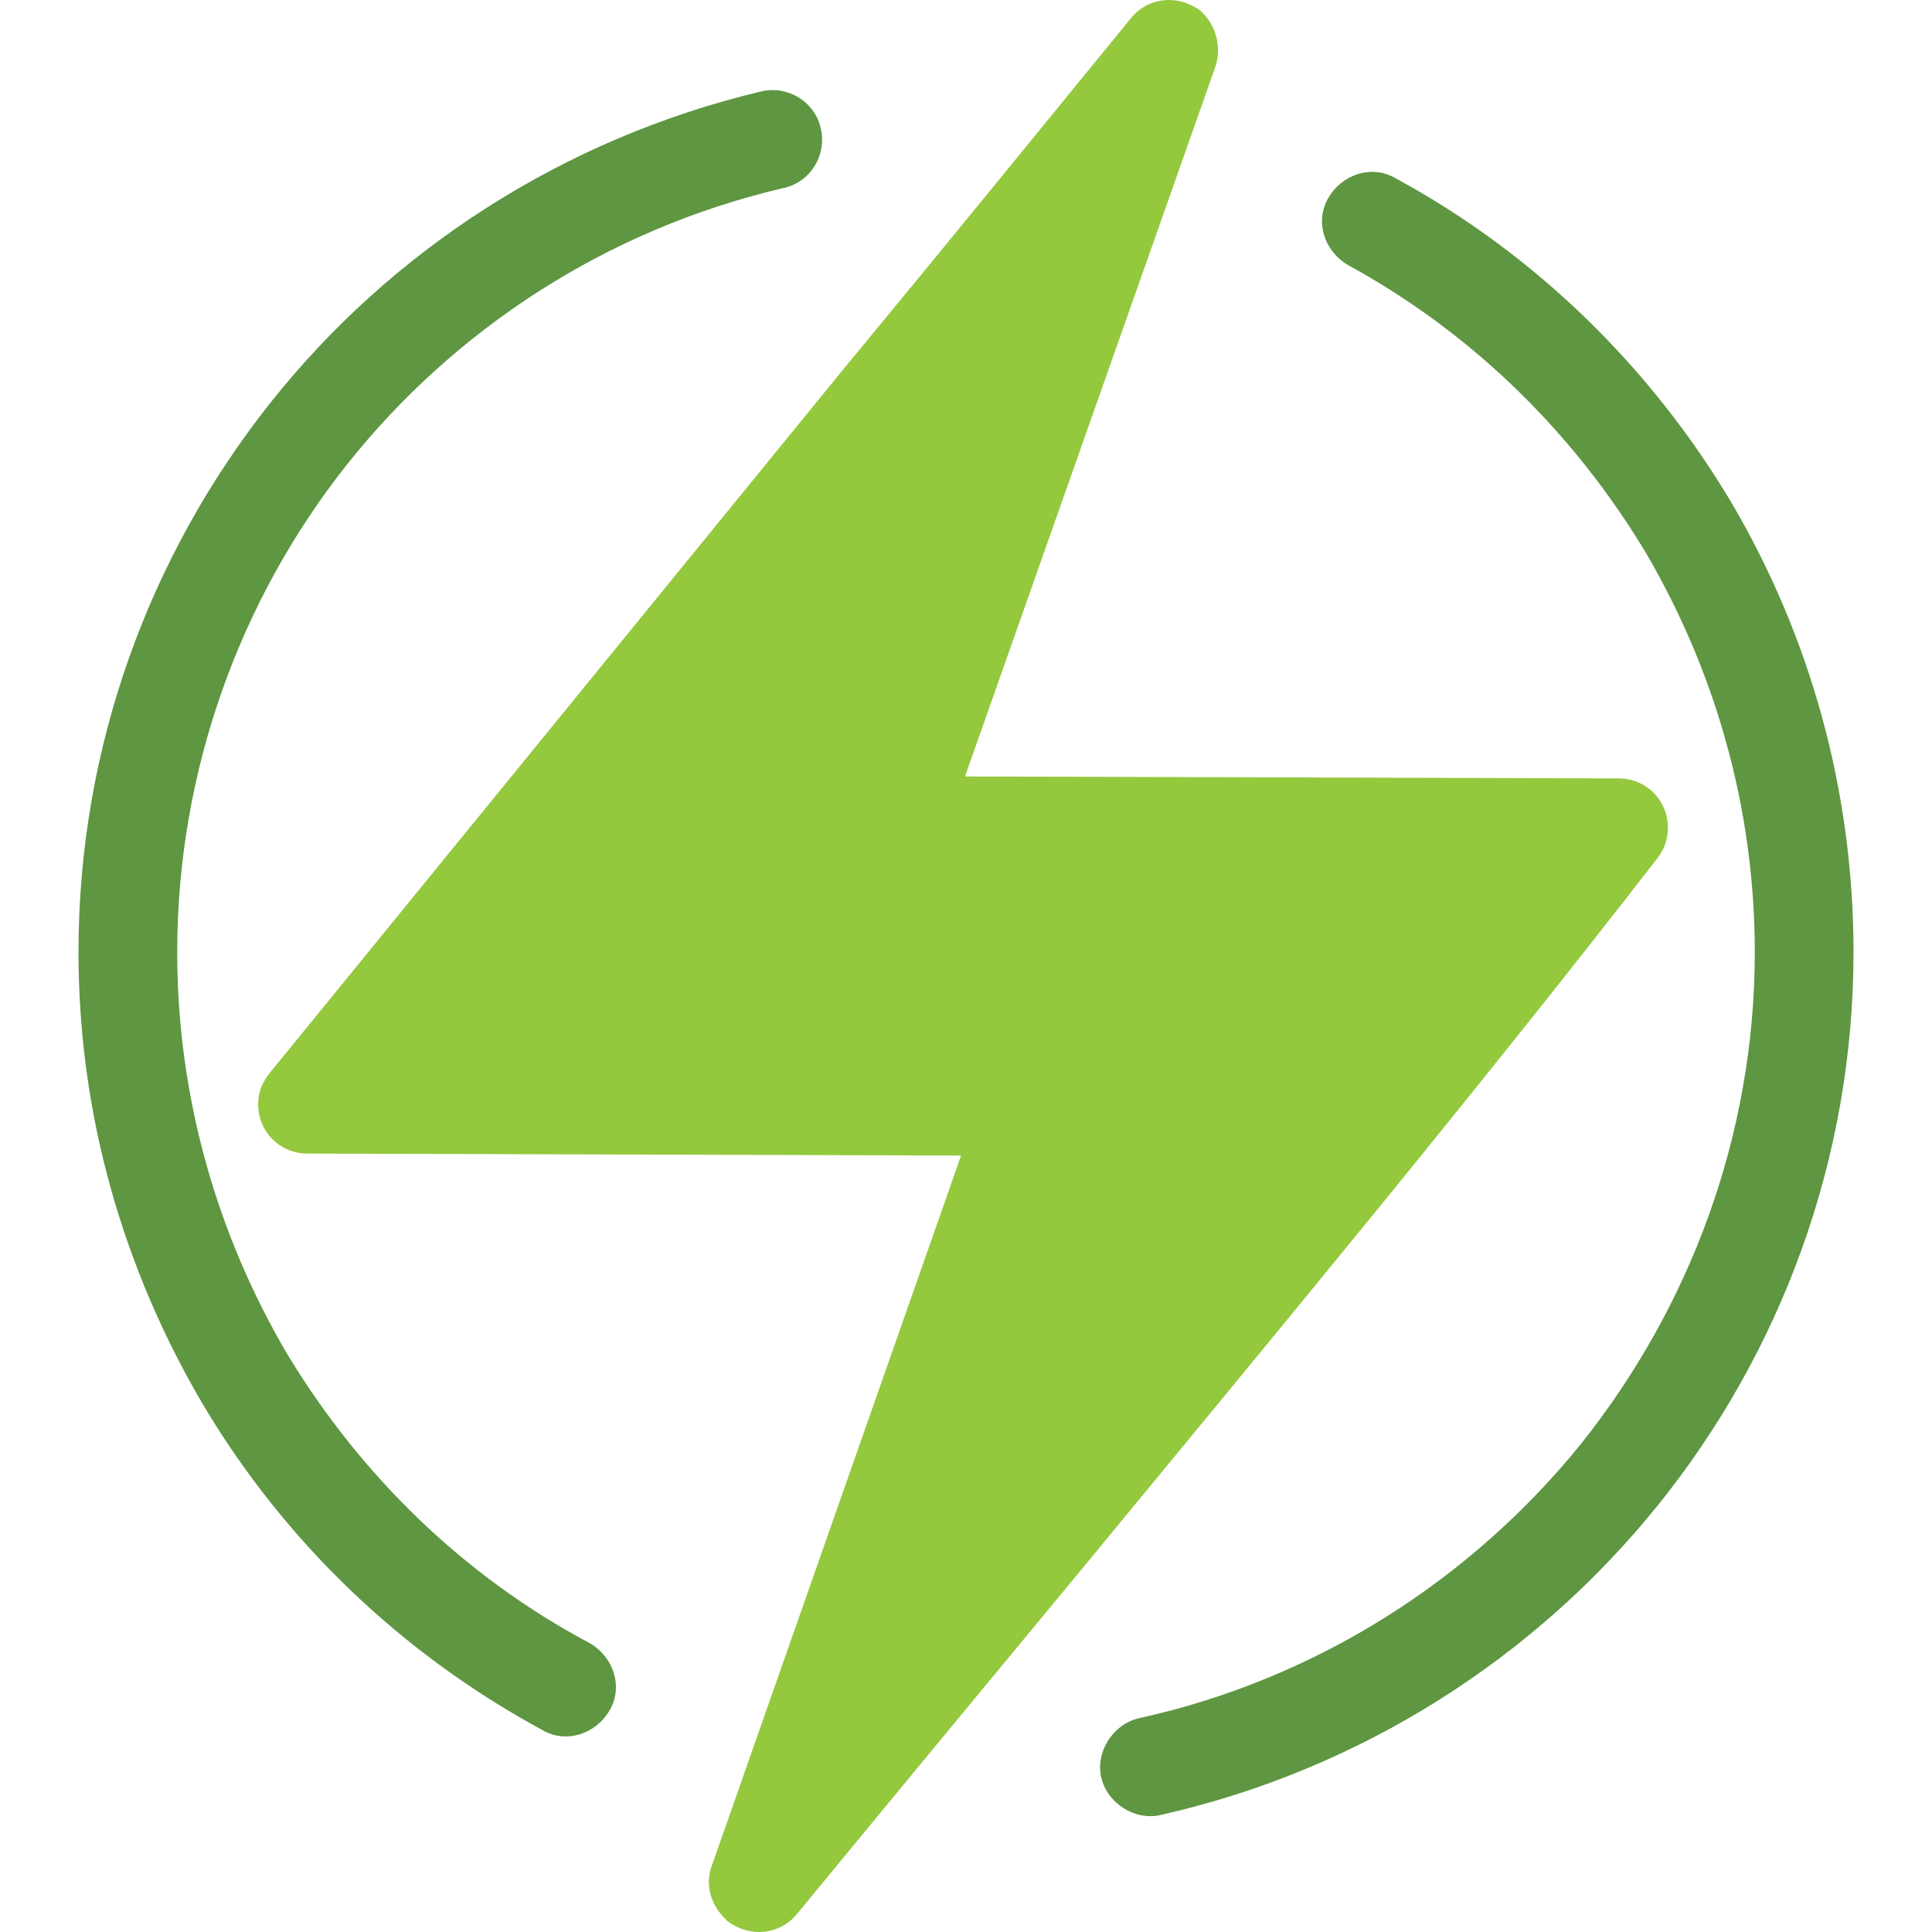 <?xml version="1.0" encoding="utf-8"?>
<!-- Generator: Adobe Illustrator 27.4.0, SVG Export Plug-In . SVG Version: 6.00 Build 0)  -->
<svg version="1.1" id="Capa_1" xmlns="http://www.w3.org/2000/svg" xmlns:xlink="http://www.w3.org/1999/xlink" x="0px" y="0px"
	 viewBox="0 0 391.4 391.4" style="enable-background:new 0 0 391.4 391.4;" xml:space="preserve">
<style type="text/css">
	.st0{fill:#94C83D;}
	.st1{fill:#5E9641;}
</style>
<path class="st0" d="M144.3,377.7l50.4-143.6l-132.4-0.4c-5.6,0-10-4.4-10-10c0-2.4,0.8-4.4,2.4-6.4l0,0
	c38.8-47.6,77.6-95.2,116.4-142.8c19.2-23.2,38.4-46.8,58-70.8c3.6-4.4,9.6-4.8,14-1.6c3.2,2.8,4.4,7.2,3.2,11.2l-50.8,144
	l132.4,0.4c5.6,0,10,4.4,10,10c0,2.4-0.8,4.4-2,6l0,0c-37.2,48-76.4,95.2-115.6,142.8c-19.2,23.2-38.4,46.4-58.8,71.2
	c-3.6,4.4-9.6,4.8-14,1.6C143.9,386.1,142.7,381.7,144.3,377.7"/>
<g>
	<path class="st1" d="M119.5,332.9c4.8,2.8,6.8,8.8,4,13.6c-2.8,4.8-8.8,6.8-13.6,4c-28.8-15.6-52.4-38.4-68.8-66
		c-16-27.2-25.2-58.4-25.2-91.6c0-41.6,14.4-80.4,38.8-111.2s59.2-53.6,99.6-63.2c5.2-1.2,10.8,2,12,7.6c1.2,5.2-2,10.8-7.6,12
		c-36,8.4-66.8,28.8-88.4,56s-34.4,62-34.4,98.8c0,29.2,8,57.2,22.4,81.6C73.1,298.9,93.9,319.3,119.5,332.9"/>
	<path class="st1" d="M273.1,53.7c-4.8-2.8-6.8-8.8-4-13.6s8.8-6.8,13.6-4c28.8,15.6,52,38.8,68,65.6c16,27.2,24.8,58.4,24.8,91.2
		c0,42-14.8,81.2-39.6,112c-24.8,30.8-60,53.6-100.8,62.8c-5.2,1.2-10.8-2.4-12-7.6s2.4-10.8,7.6-12c36.4-8,67.6-28.4,89.6-55.6
		c22-27.6,35.2-62.4,35.2-99.6c0-29.2-8-56.8-22-80.8C319.1,88.1,298.7,67.7,273.1,53.7"/>
</g>
</svg>
